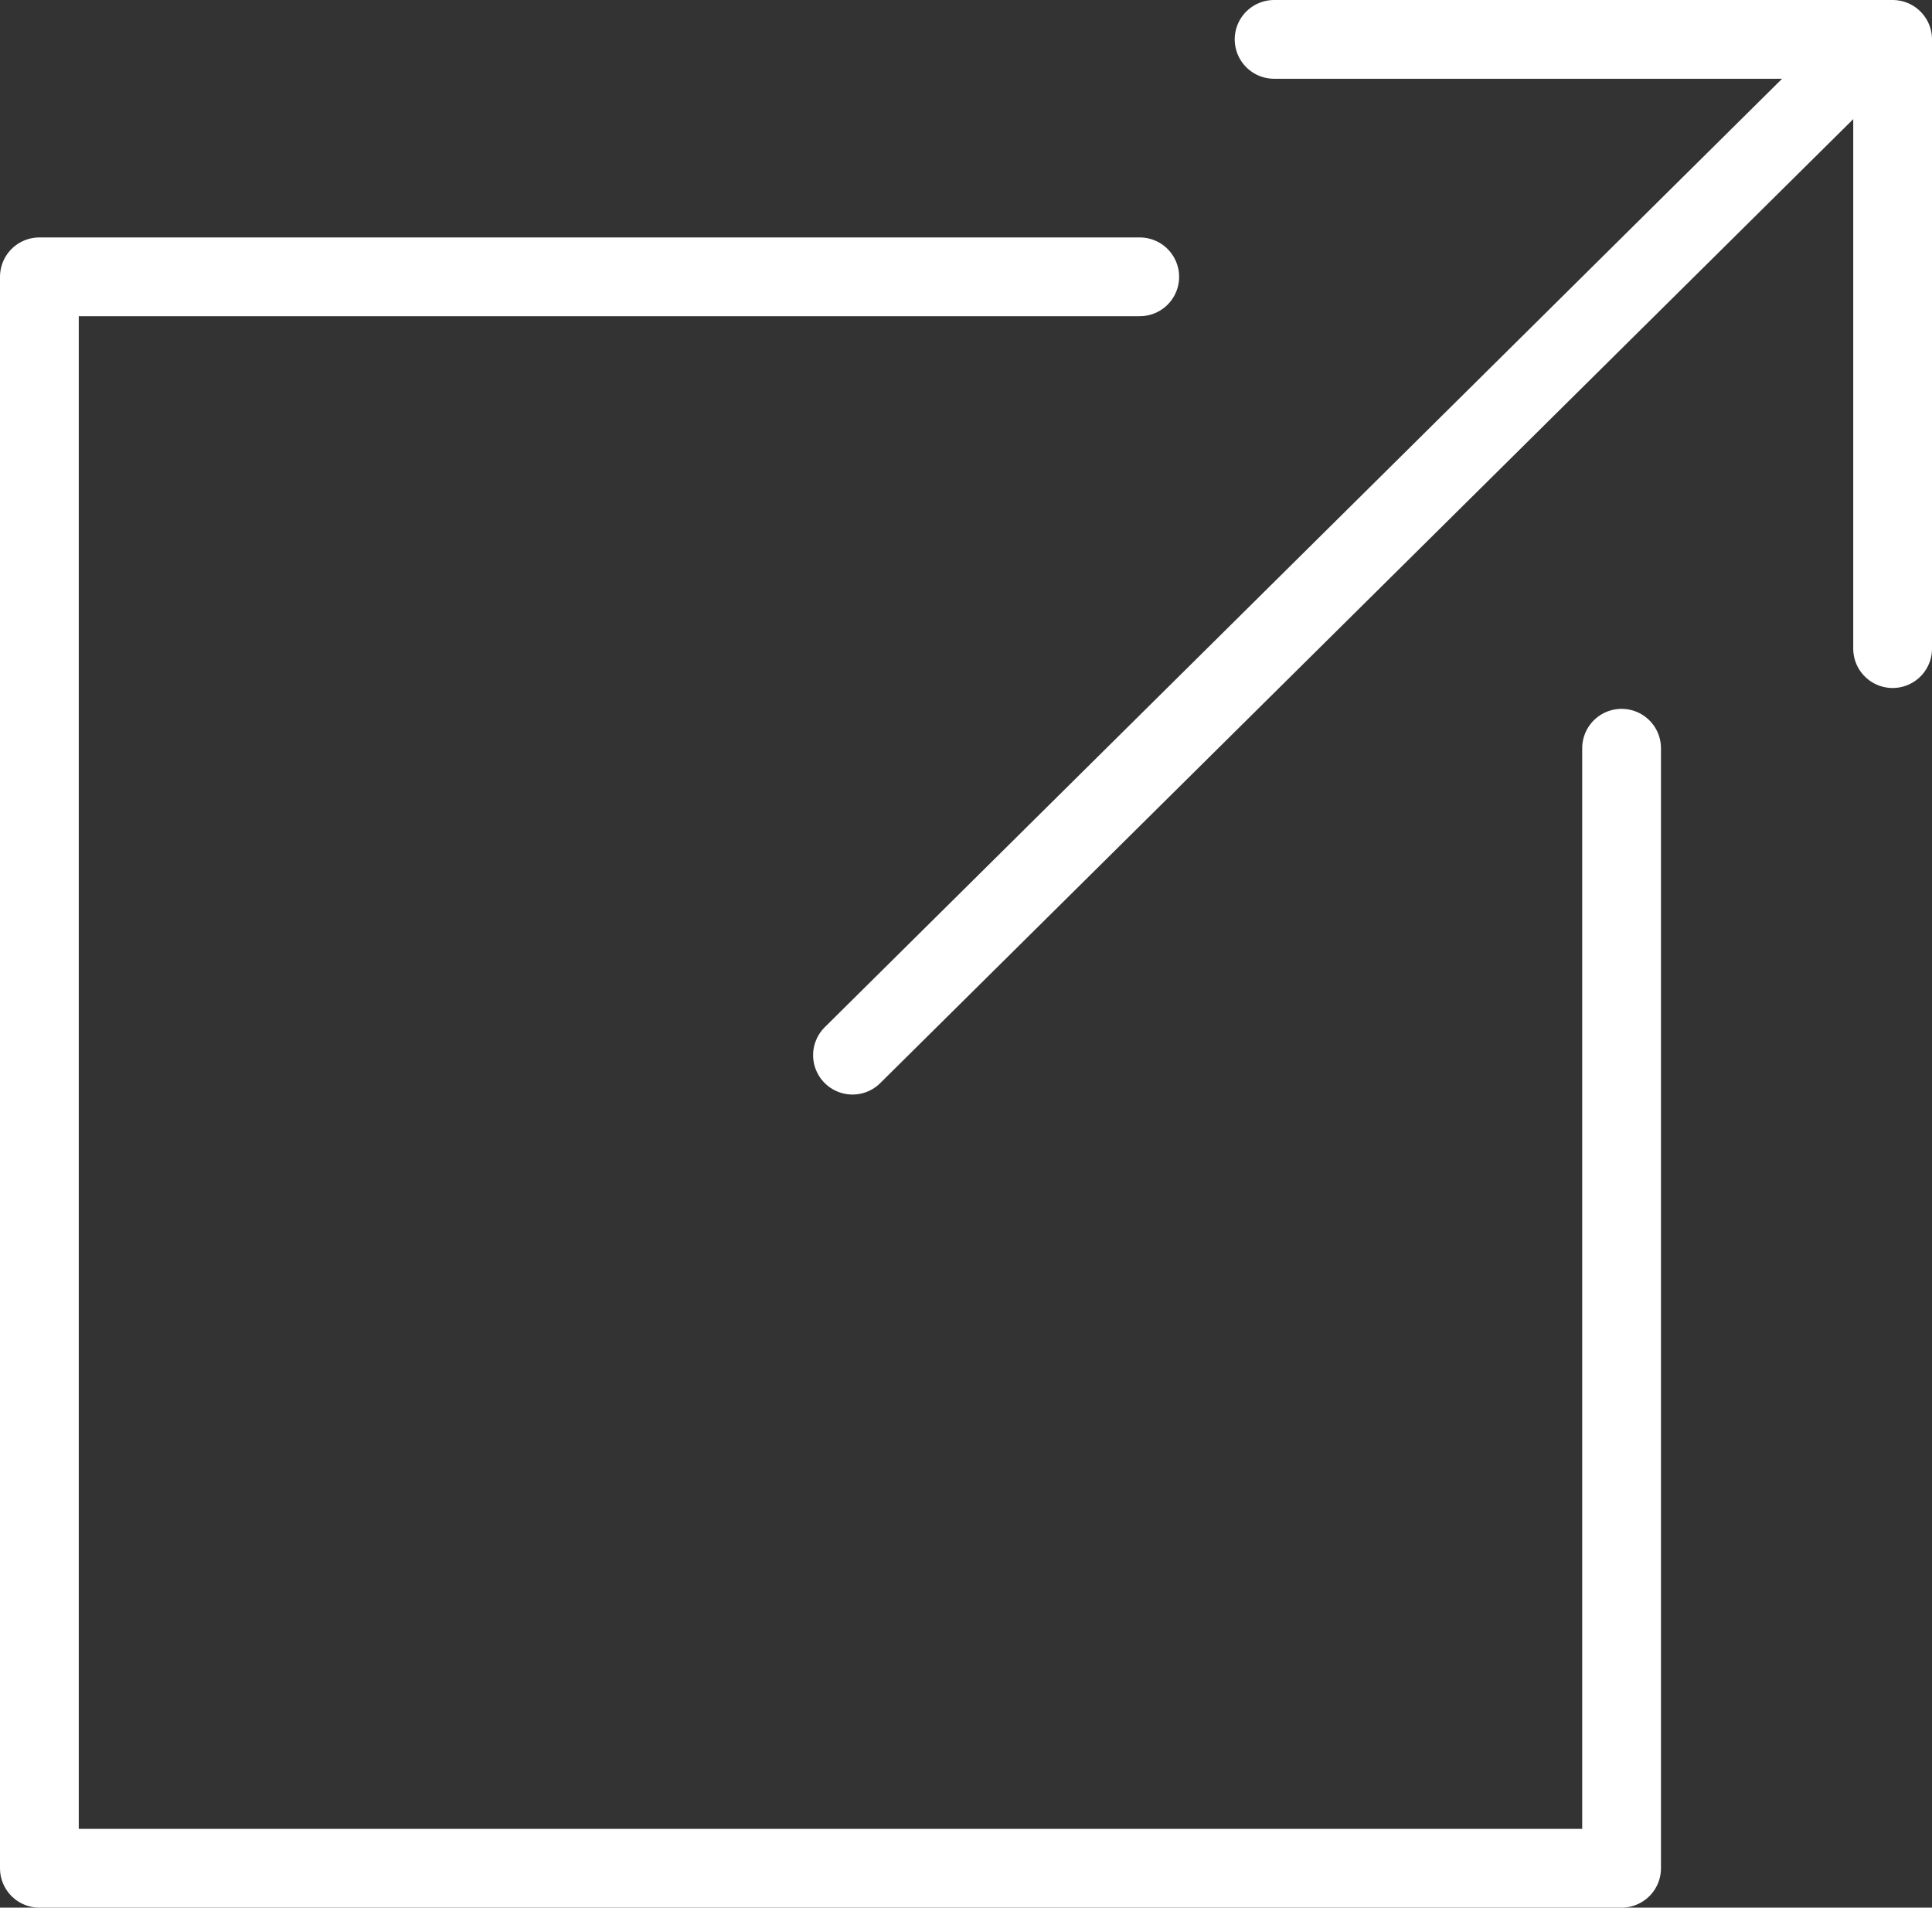 <svg xmlns="http://www.w3.org/2000/svg" viewBox="0 0 16.68 16.47"><rect x="0" y="0" width="16.68" height="16.47" fill="#333333" stroke="none"/><defs><style>.cls-1{fill:none;stroke:#fff;stroke-linecap:round;stroke-linejoin:round;stroke-width:0.68px;}</style></defs><g id="レイヤー_2" data-name="レイヤー 2"><g id="デザイン"><polyline class="cls-1" points="9.84 2.39 0.34 2.39 0.34 16.13 14 16.13 14 6.46"/><polyline class="cls-1" points="11 0.34 16.34 0.34 16.34 5.6"/><line class="cls-1" x1="7.36" y1="9.11" x2="16" y2="0.55"/></g></g></svg>